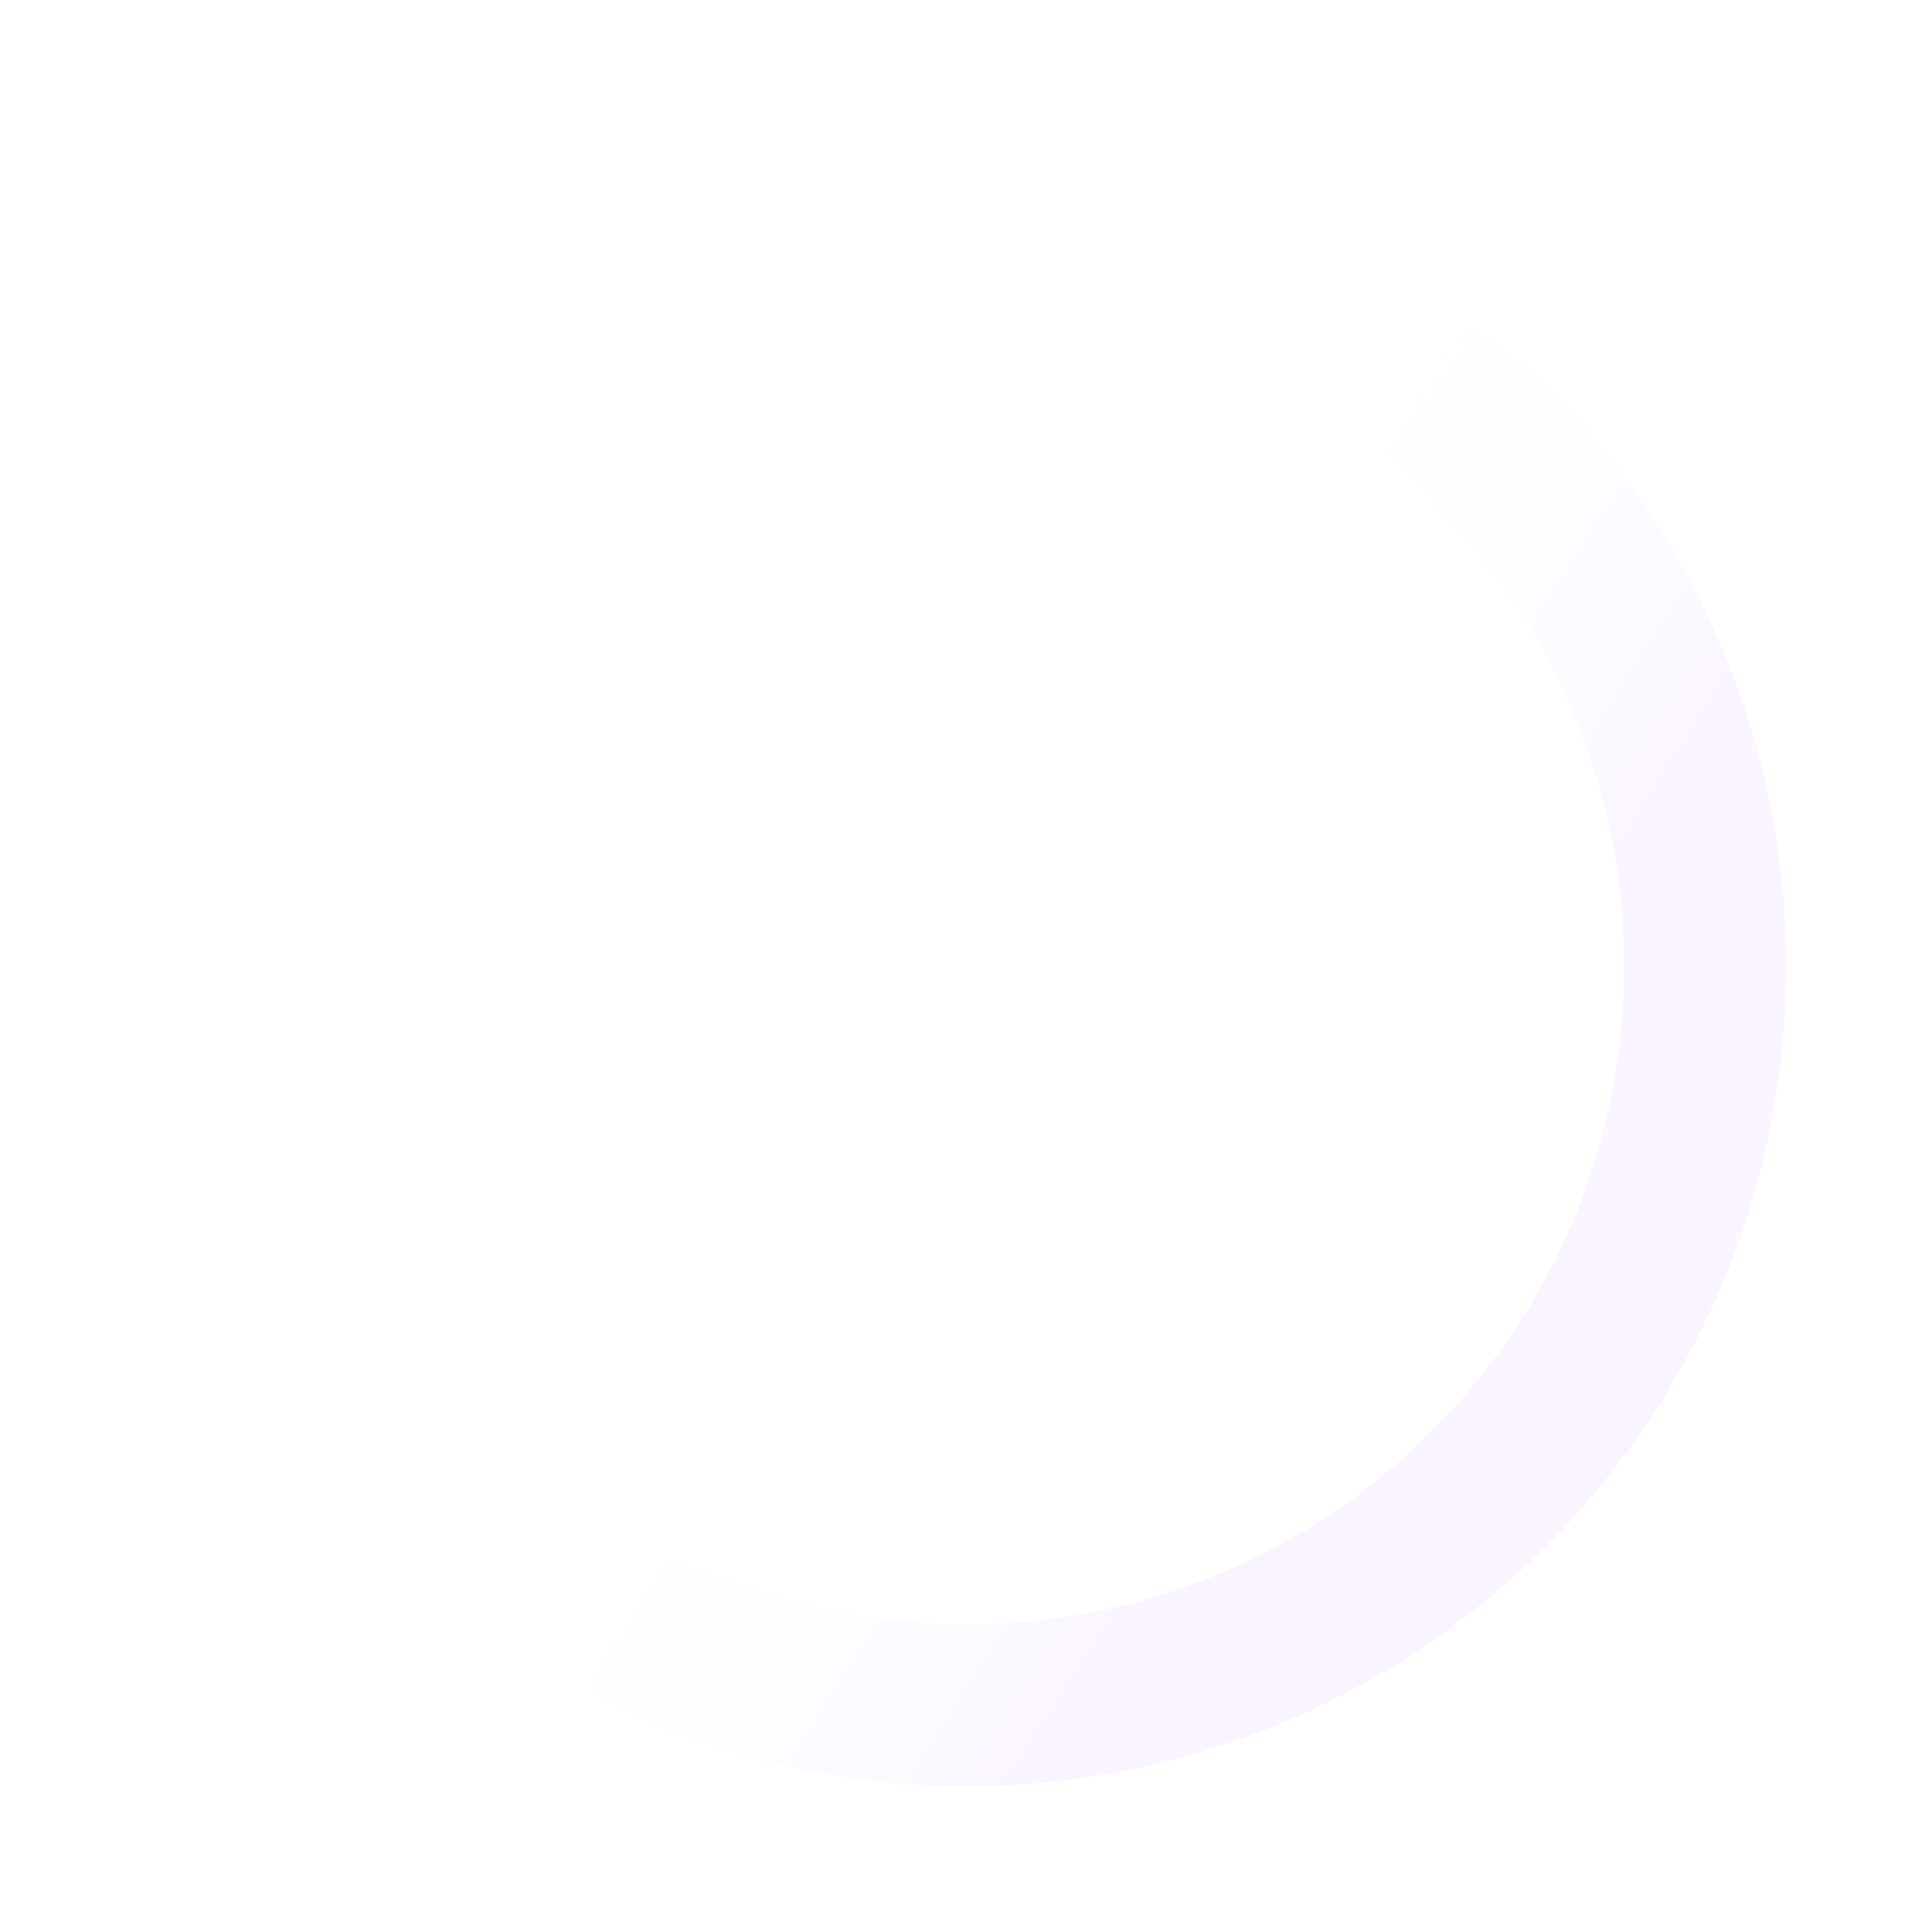 <svg preserveAspectRatio="none" width="100%" height="100%" overflow="visible" style="display: block;" viewBox="0 0 1489 1489" fill="none" xmlns="http://www.w3.org/2000/svg">
<g id="Ellipse 1734 (Stroke)" style="mix-blend-mode:screen" filter="url(#filter0_f_1376_8143)">
<path d="M1251.77 744.778C1251.77 464.771 1024.78 237.781 744.778 237.781C464.771 237.781 237.781 464.771 237.781 744.778C237.781 1024.78 464.771 1251.77 744.778 1251.77V1376.56C395.856 1376.56 113 1093.7 113 744.778C113 395.856 395.856 113 744.778 113C1093.7 113 1376.56 395.856 1376.56 744.778C1376.56 1093.7 1093.7 1376.56 744.778 1376.56V1251.77C1024.78 1251.77 1251.77 1024.78 1251.77 744.778Z" fill="url(#paint0_linear_1376_8143)" fill-opacity="0.4"/>
</g>
<defs>
<filter id="filter0_f_1376_8143" x="0.94" y="0.94" width="1487.68" height="1487.68" filterUnits="userSpaceOnUse" color-interpolation-filters="sRGB">
<feFlood flood-opacity="0" result="BackgroundImageFix"/>
<feBlend mode="normal" in="SourceGraphic" in2="BackgroundImageFix" result="shape"/>
<feGaussianBlur stdDeviation="56.03" result="effect1_foregroundBlur_1376_8143"/>
</filter>
<linearGradient id="paint0_linear_1376_8143" x1="514.297" y1="1113.97" x2="823.22" y2="1315.68" gradientUnits="userSpaceOnUse">
<stop stop-color="white" stop-opacity="0"/>
<stop offset="1" stop-color="#F1E4FF"/>
</linearGradient>
</defs>
</svg>

